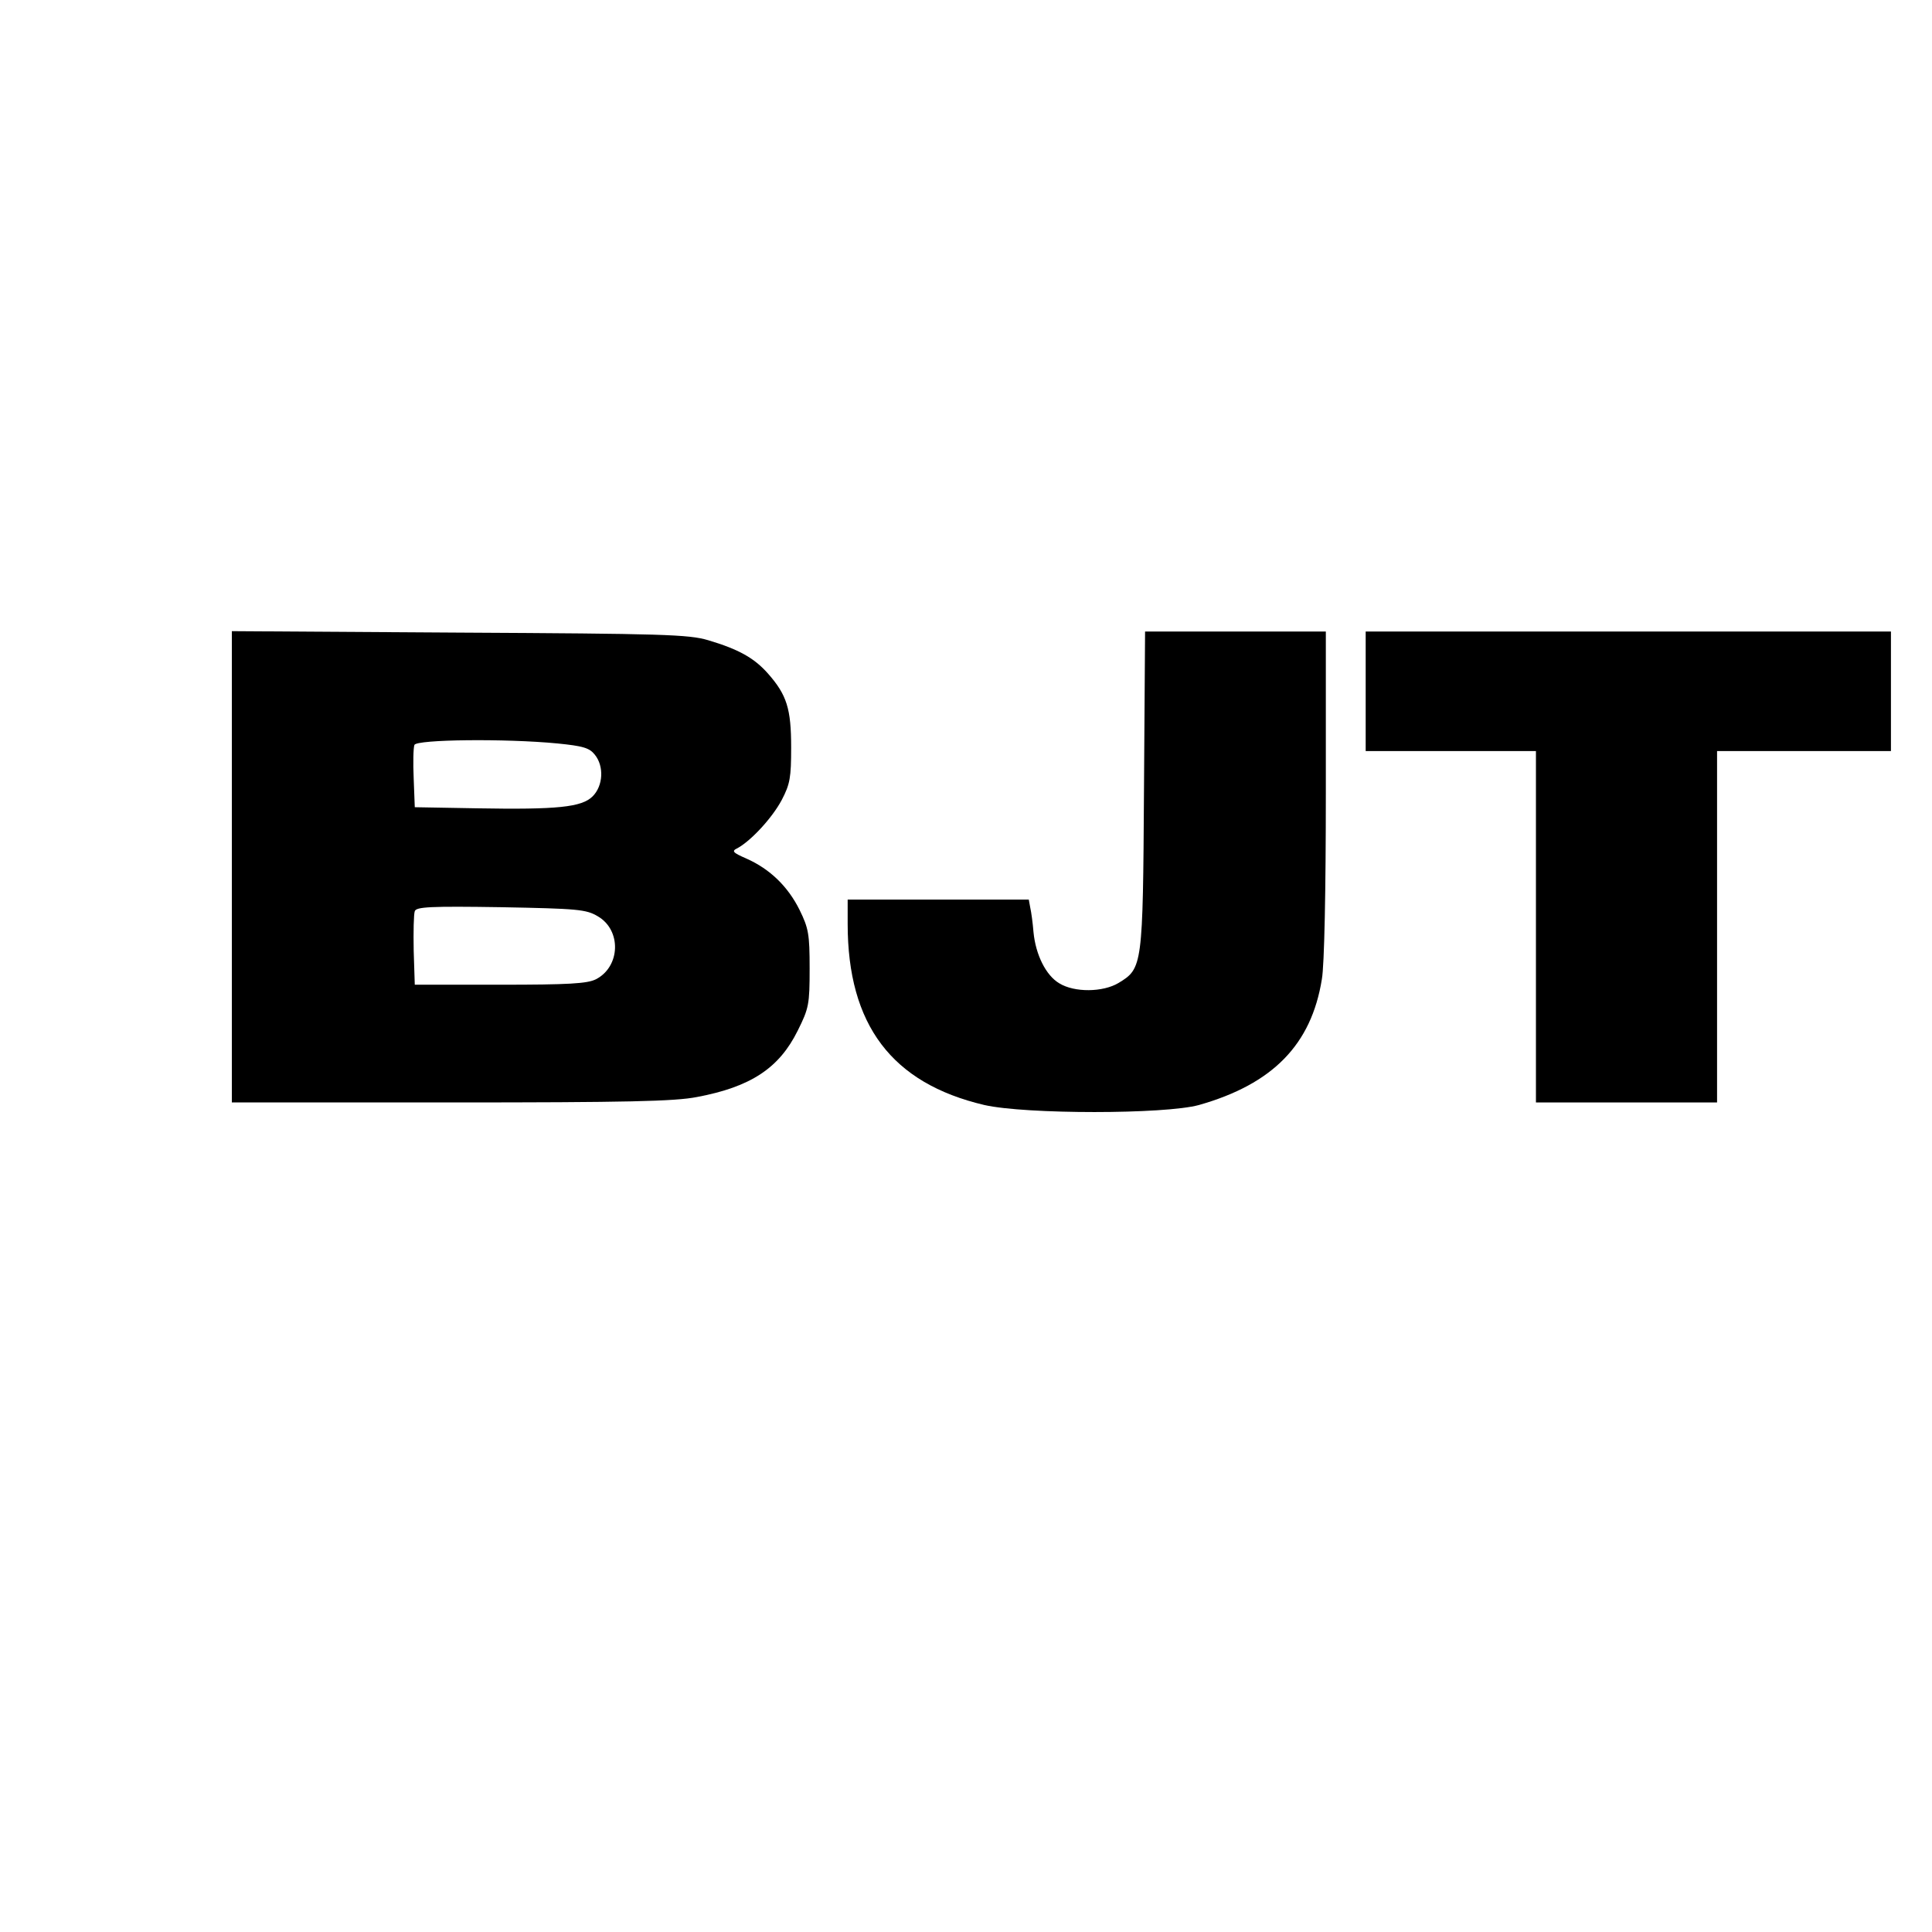 <?xml version="1.0" standalone="no"?>
<!DOCTYPE svg PUBLIC "-//W3C//DTD SVG 20010904//EN"
 "http://www.w3.org/TR/2001/REC-SVG-20010904/DTD/svg10.dtd">
<svg version="1.0" xmlns="http://www.w3.org/2000/svg"
 width="16pt" height="16pt" viewBox="0 0 16 16"
 preserveAspectRatio="xMidYMid meet">
<g transform="translate(0,16) scale(0.003,-0.003)"
fill="#000000" stroke="none">
<path d="M640 2941 l0 -651 604 0 c486 0 619 3 680 15 149 28 227 80 278 183
31 62 33 73 33 172 0 95 -3 111 -28 162 -32 64 -81 112 -146 141 -39 17 -42
21 -25 29 38 21 96 84 122 133 23 44 26 62 26 145 0 107 -12 145 -64 204 -38
43 -81 67 -165 92 -54 16 -125 18 -687 21 l-628 4 0 -650z m899 340 c70 -7 88
-12 103 -31 26 -32 23 -86 -6 -115 -30 -30 -97 -37 -321 -33 l-170 3 -3 79
c-2 44 -1 85 2 93 6 15 250 18 395 4z m111 -477 c66 -38 63 -139 -5 -174 -24
-12 -75 -15 -265 -15 l-235 0 -3 94 c-1 52 0 101 3 109 4 12 43 14 238 11 212
-4 235 -6 267 -25z"/>
<path d="M3158 3153 c-3 -487 -4 -493 -70 -533 -43 -26 -122 -27 -164 -1 -37
22 -65 79 -71 141 -2 25 -6 55 -9 68 l-4 22 -250 0 -250 0 0 -67 c0 -279 122
-440 377 -500 114 -26 499 -26 593 0 204 58 310 167 339 347 7 38 11 248 11
513 l0 447 -250 0 -249 0 -3 -437z"/>
<path d="M3770 3425 l0 -165 235 0 235 0 0 -485 0 -485 250 0 250 0 0 485 0
485 240 0 240 0 0 165 0 165 -725 0 -725 0 0 -165z"/>
</g>
</svg>
